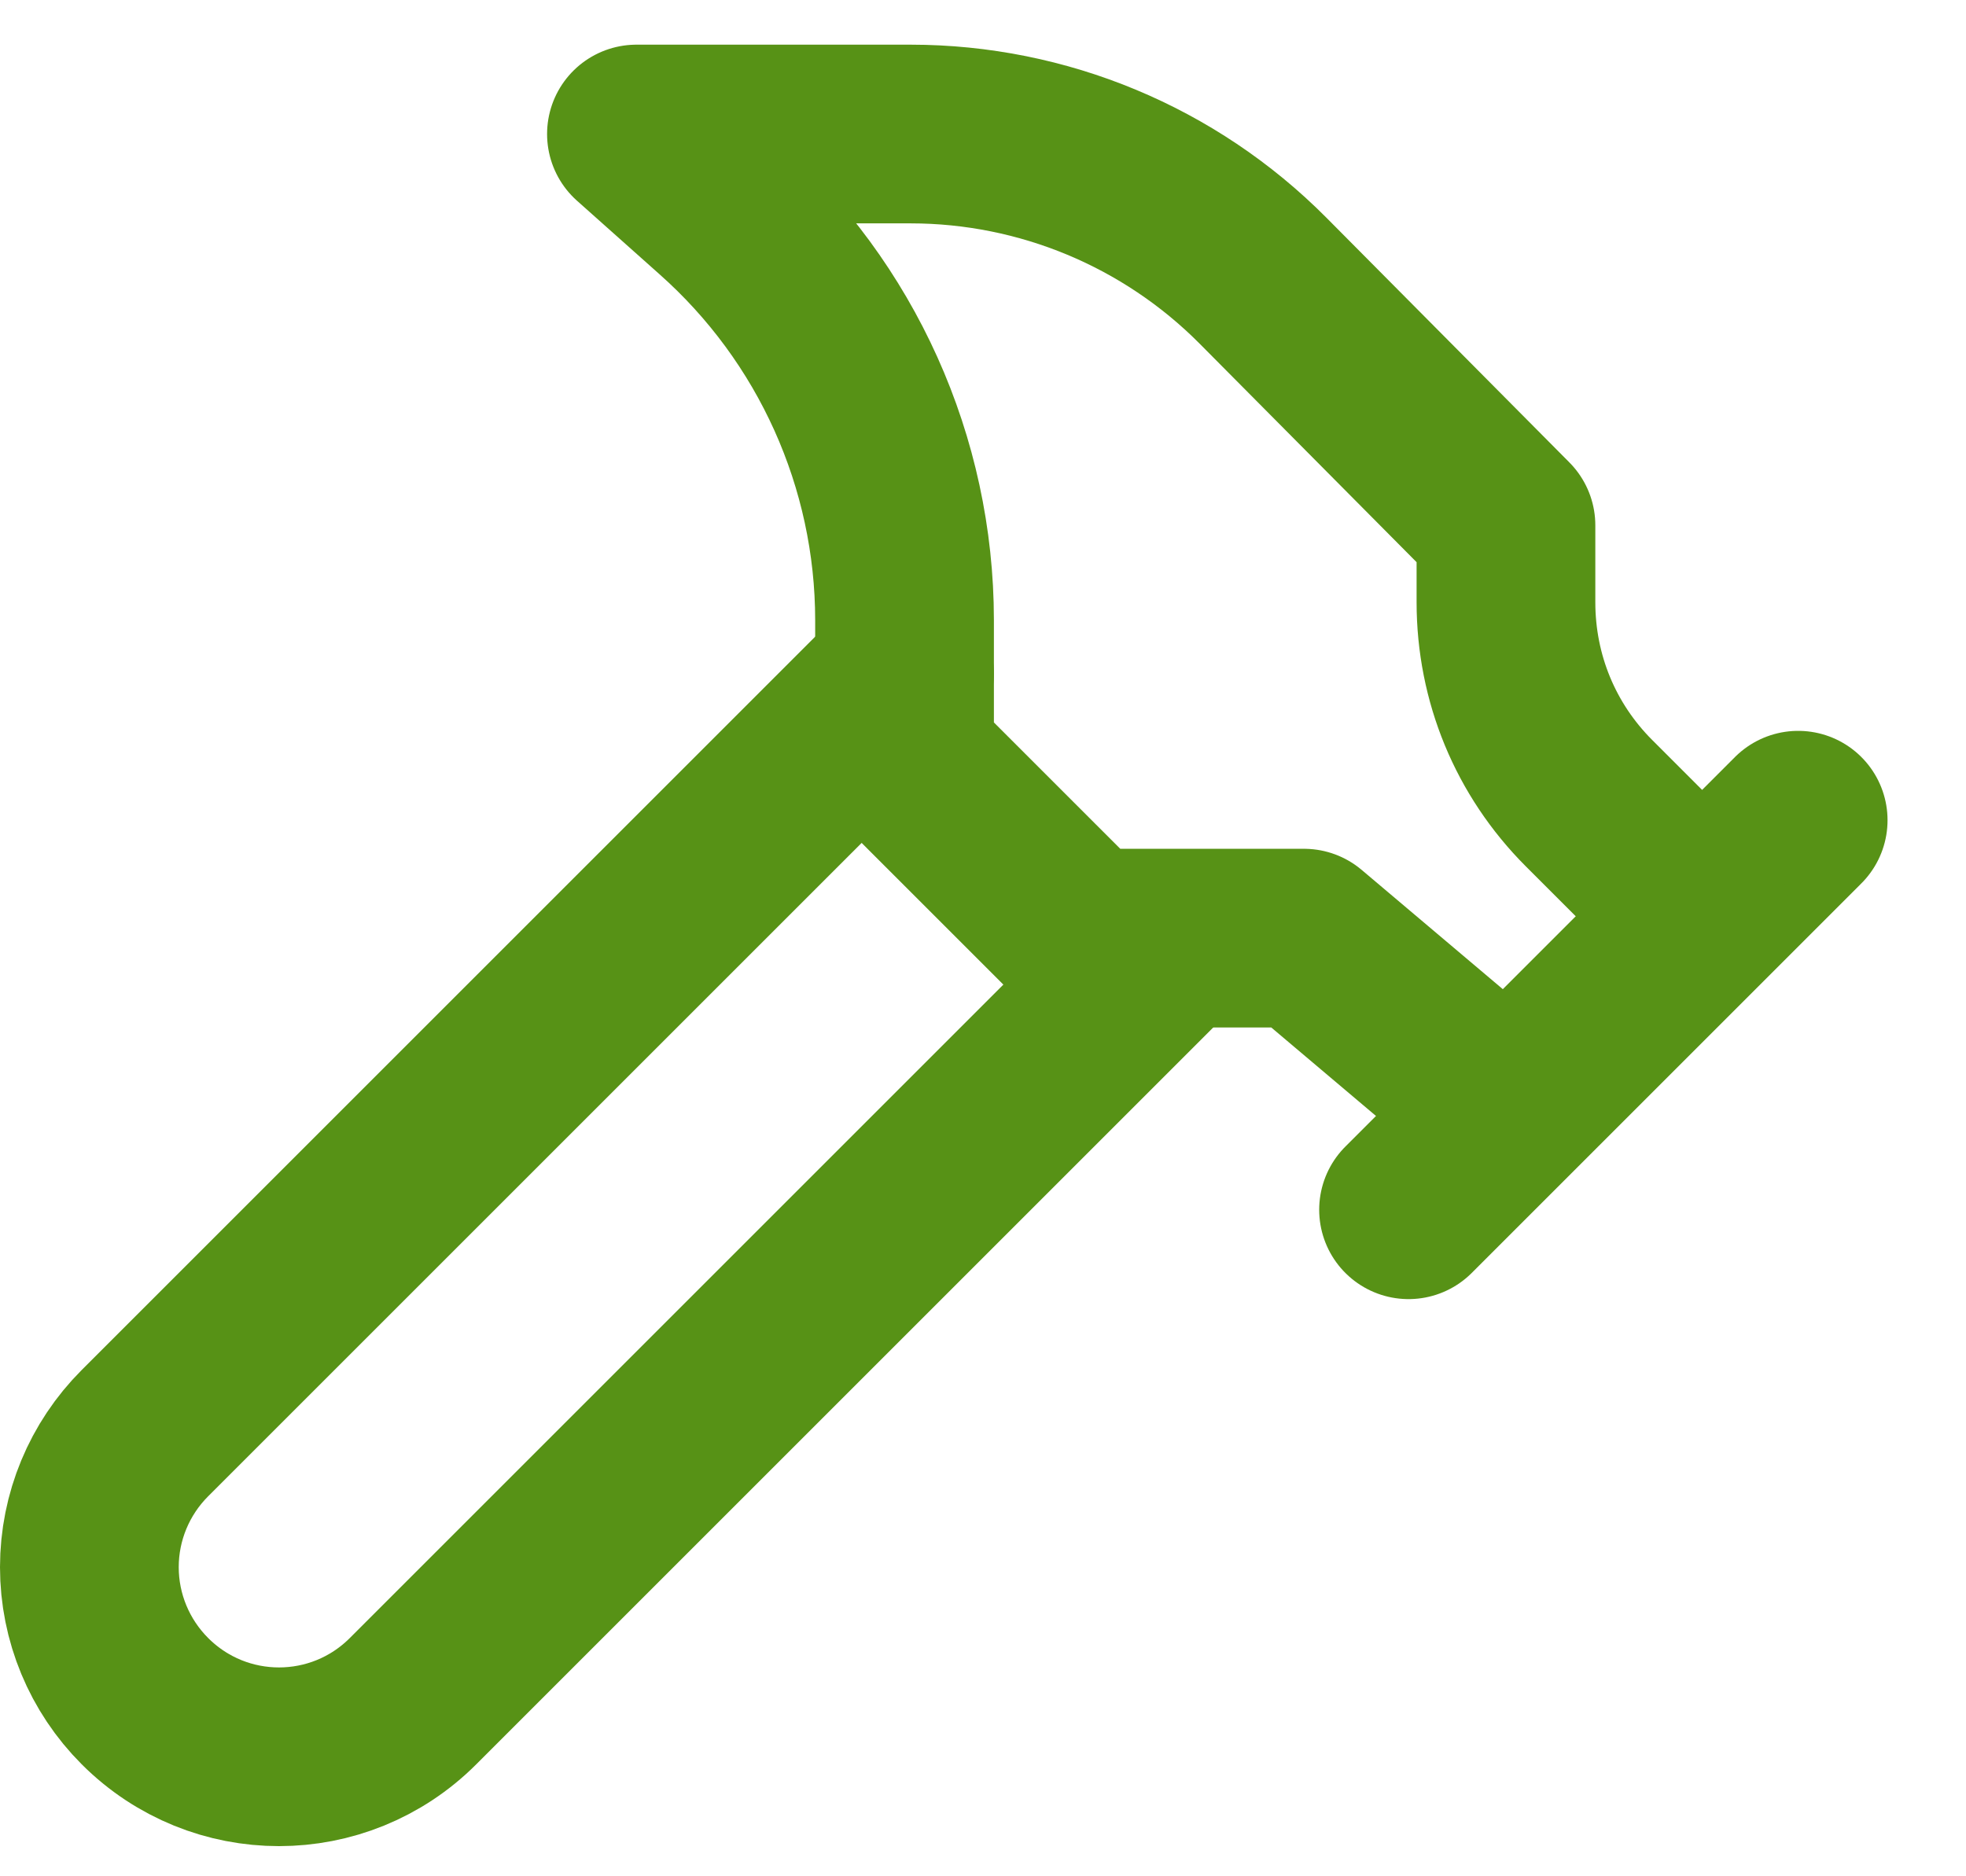<?xml version="1.0" encoding="UTF-8"?> <svg xmlns="http://www.w3.org/2000/svg" xmlns:xlink="http://www.w3.org/1999/xlink" width="22px" height="21px" viewBox="0 0 22 21" version="1.1"><title>Group</title><g id="Page-1" stroke="none" stroke-width="1" fill="none" fill-rule="evenodd" stroke-linecap="round" stroke-linejoin="round"><g id="Group" transform="translate(1, 1.5)" stroke="#579216" stroke-width="2"><path d="M12.122,9.04 L3.622,17.54 C2.792,18.37 1.452,18.37 0.622,17.54 C0.622,17.54 0.622,17.54 0.622,17.54 C0.224,17.142 0,16.603 0,16.04 C0,15.477 0.224,14.938 0.622,14.54 L9.122,6.04" id="Path"></path><line x1="14.762" y1="12.04" x2="19.122" y2="7.68" id="Path"></line><path d="M18.032,8.74 L16.782,7.49 C16.182,6.89 15.852,6.09 15.852,5.24 L15.852,4.38 L13.132,1.64 C12.089,0.591 10.671,0.001 9.192,-1.13686838e-13 L6.122,-1.13686838e-13 L7.042,0.82 C8.364,1.992 9.121,3.674 9.122,5.44 L9.122,7 L11.122,9 L13.592,9 L15.852,10.91" id="Path"></path></g></g></svg> 